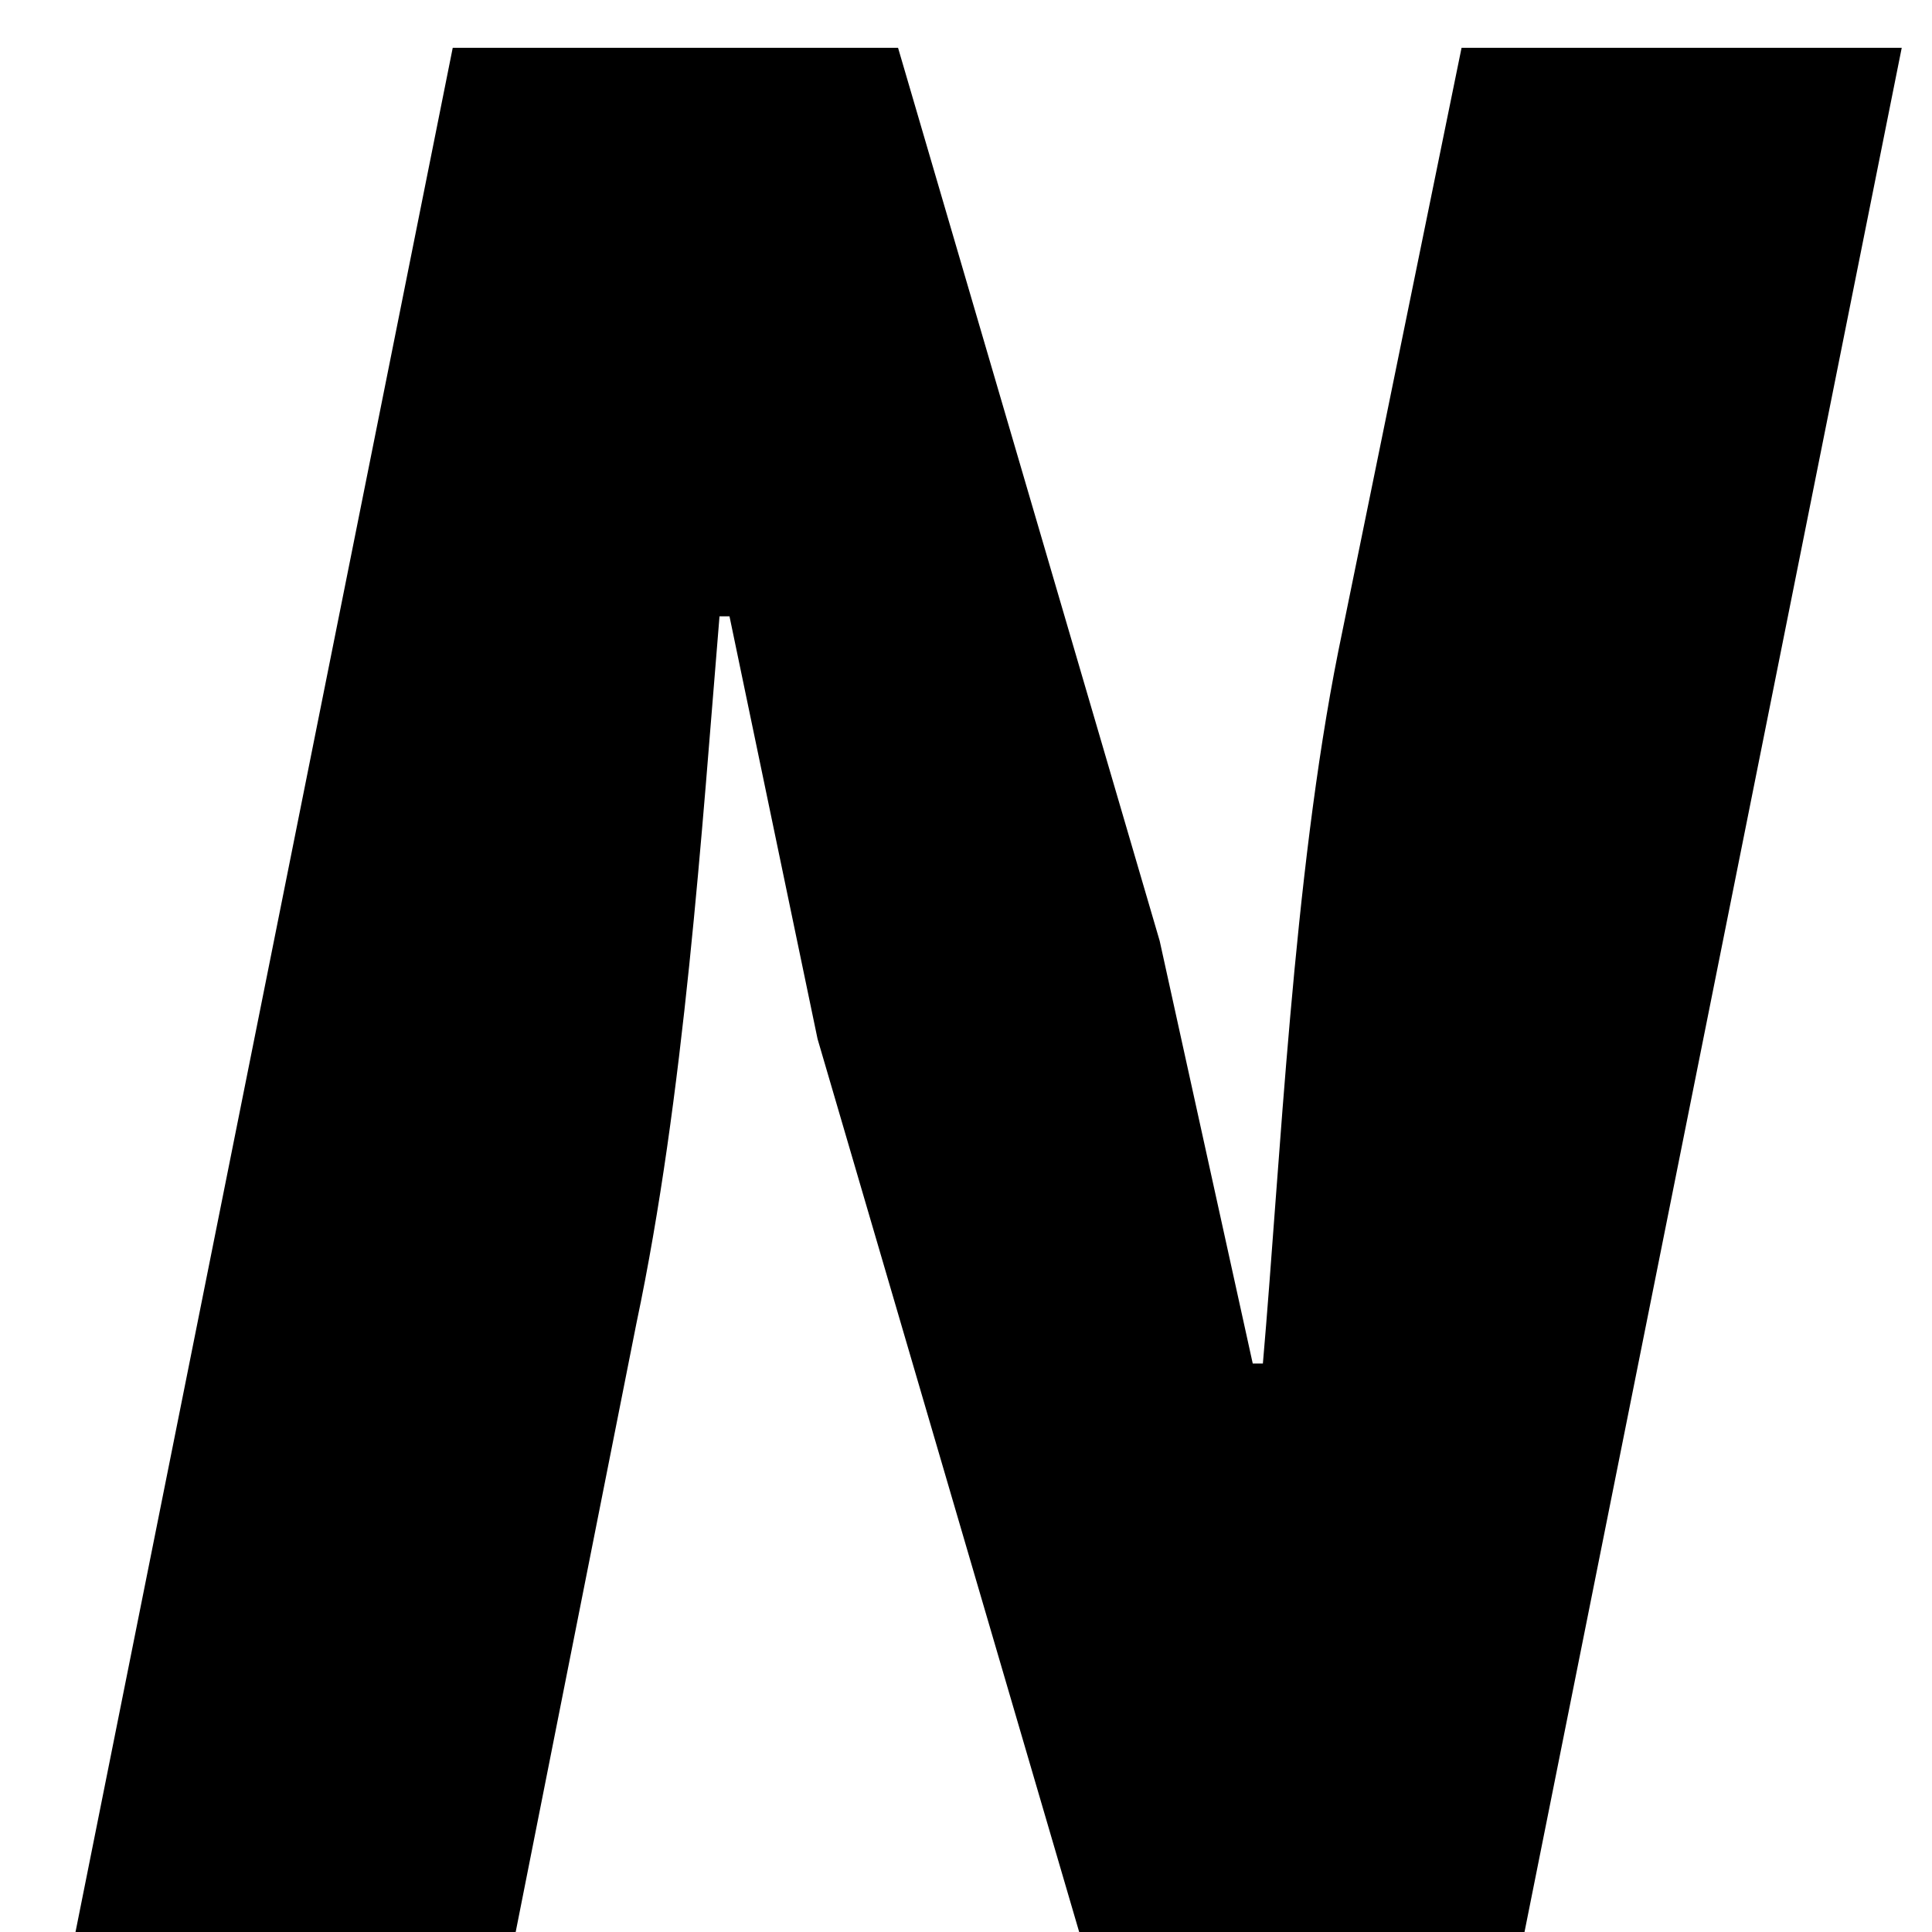 <?xml version="1.0" encoding="UTF-8" standalone="no"?><svg fill-opacity="1" color-rendering="auto" color-interpolation="auto" text-rendering="auto" stroke="black" stroke-linecap="square" width="12" stroke-miterlimit="10" shape-rendering="auto" stroke-opacity="1" fill="black" stroke-dasharray="none" font-weight="normal" stroke-width="1" height="12" font-family="'Dialog'" font-style="normal" stroke-linejoin="miter" font-size="12px" stroke-dashoffset="0" image-rendering="auto" xmlns="http://www.w3.org/2000/svg"><!--Converted from MathML using JEuclid--><defs id="genericDefs"/><g><g text-rendering="optimizeLegibility" transform="translate(0,12)" color-rendering="optimizeQuality" color-interpolation="linearRGB" image-rendering="optimizeQuality"><path d="M0.469 0 L2.812 -11.703 L5.578 -11.703 L7.203 -6.156 L7.781 -3.531 L7.844 -3.531 C7.953 -4.781 8.031 -6.547 8.312 -7.953 L9.078 -11.703 L11.812 -11.703 L9.469 0 L6.703 0 L5.078 -5.547 L4.531 -8.172 L4.469 -8.172 C4.359 -6.844 4.25 -5.188 3.953 -3.781 L3.203 0 Z" stroke="none"/></g></g></svg>